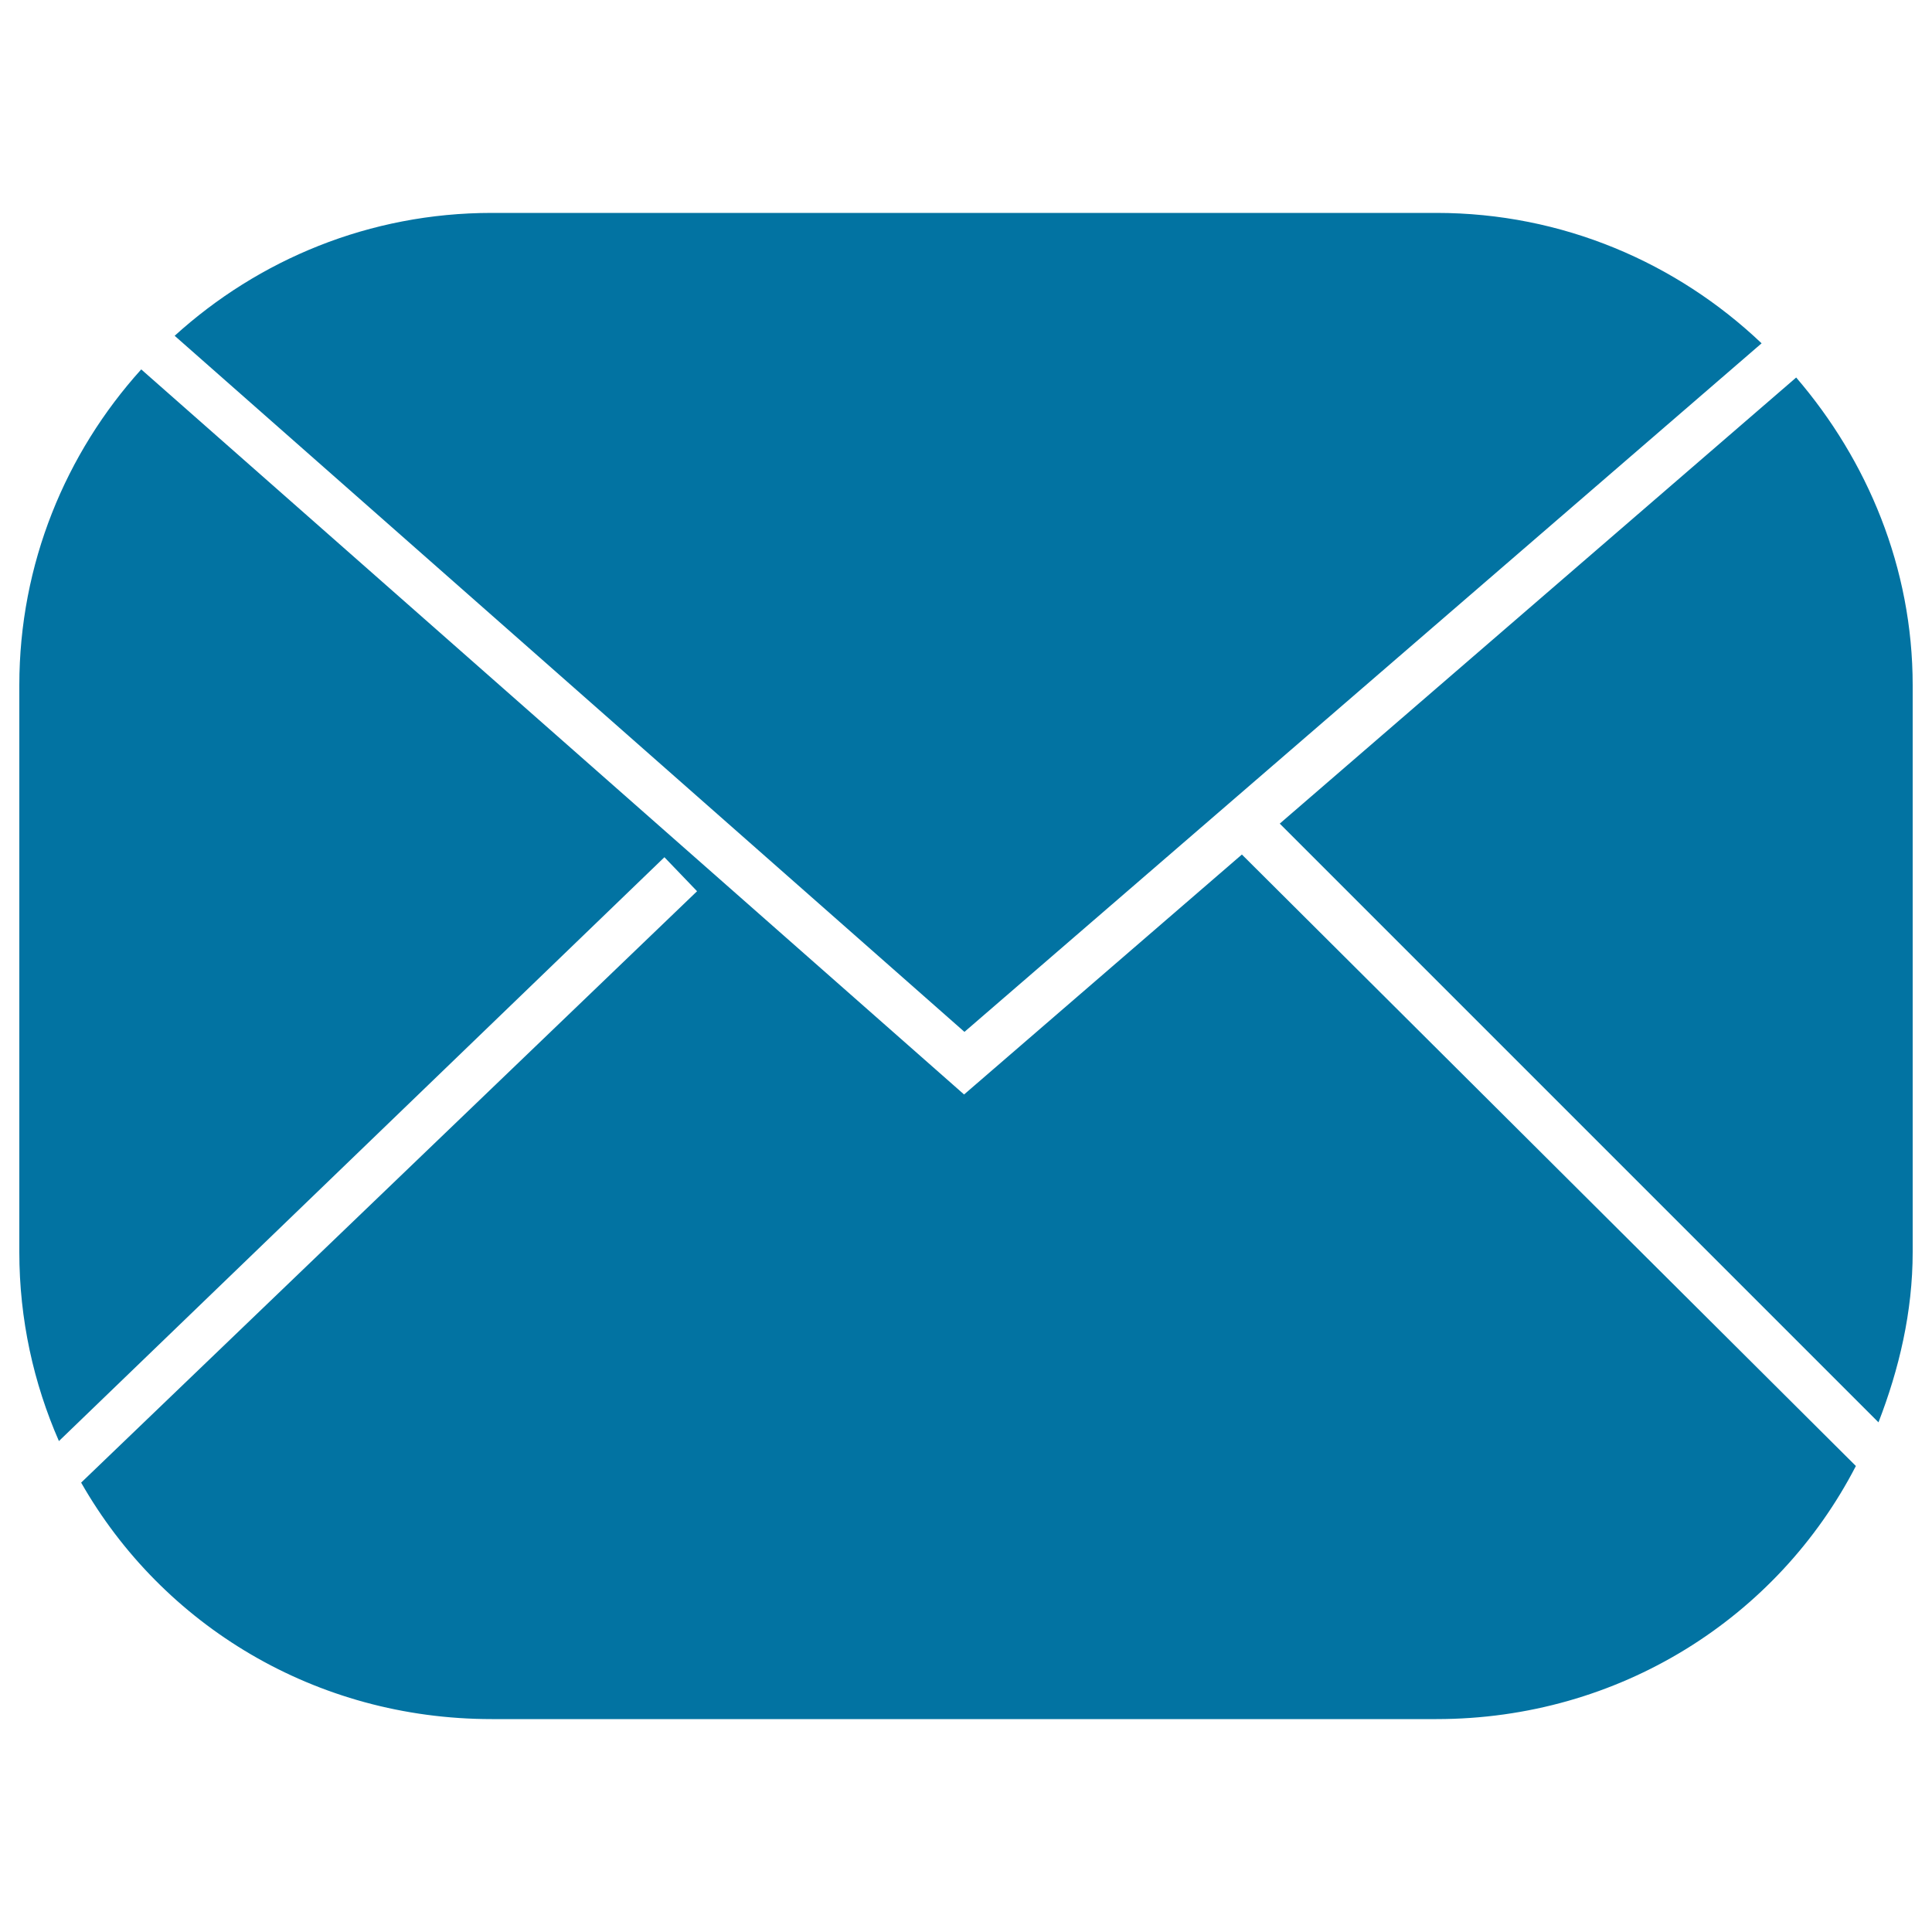<svg xmlns="http://www.w3.org/2000/svg" viewBox="0 0 1000 1000" style="fill:#0273a2">
<title>My News SVG icon</title>
<path d="M972.3,736.2c10.6-27.4,17.7-57,17.7-88.2V354.7c0-60.9-23.5-116.5-60.3-159.3L662.4,426.3L972.3,736.2z"/><path d="M499.2,534.1l412.6-356.4c-43.9-41.7-103-67.5-168.3-67.5h-489c-63.3,0-120.7,24.2-164.1,63.6L499.2,534.1z"/><path d="M642.8,442.3L499,566.5L73.1,191.2C34,234.5,10,291.8,10,354.7v293.4c0,34.8,7.4,67.9,20.5,97.8l313.4-302.2l16.9,17.6L42,767.4c42.1,73.9,121.4,122.4,212.5,122.4h489c94.6,0,176.5-52.4,217.1-131L642.8,442.3z"/>
</svg>